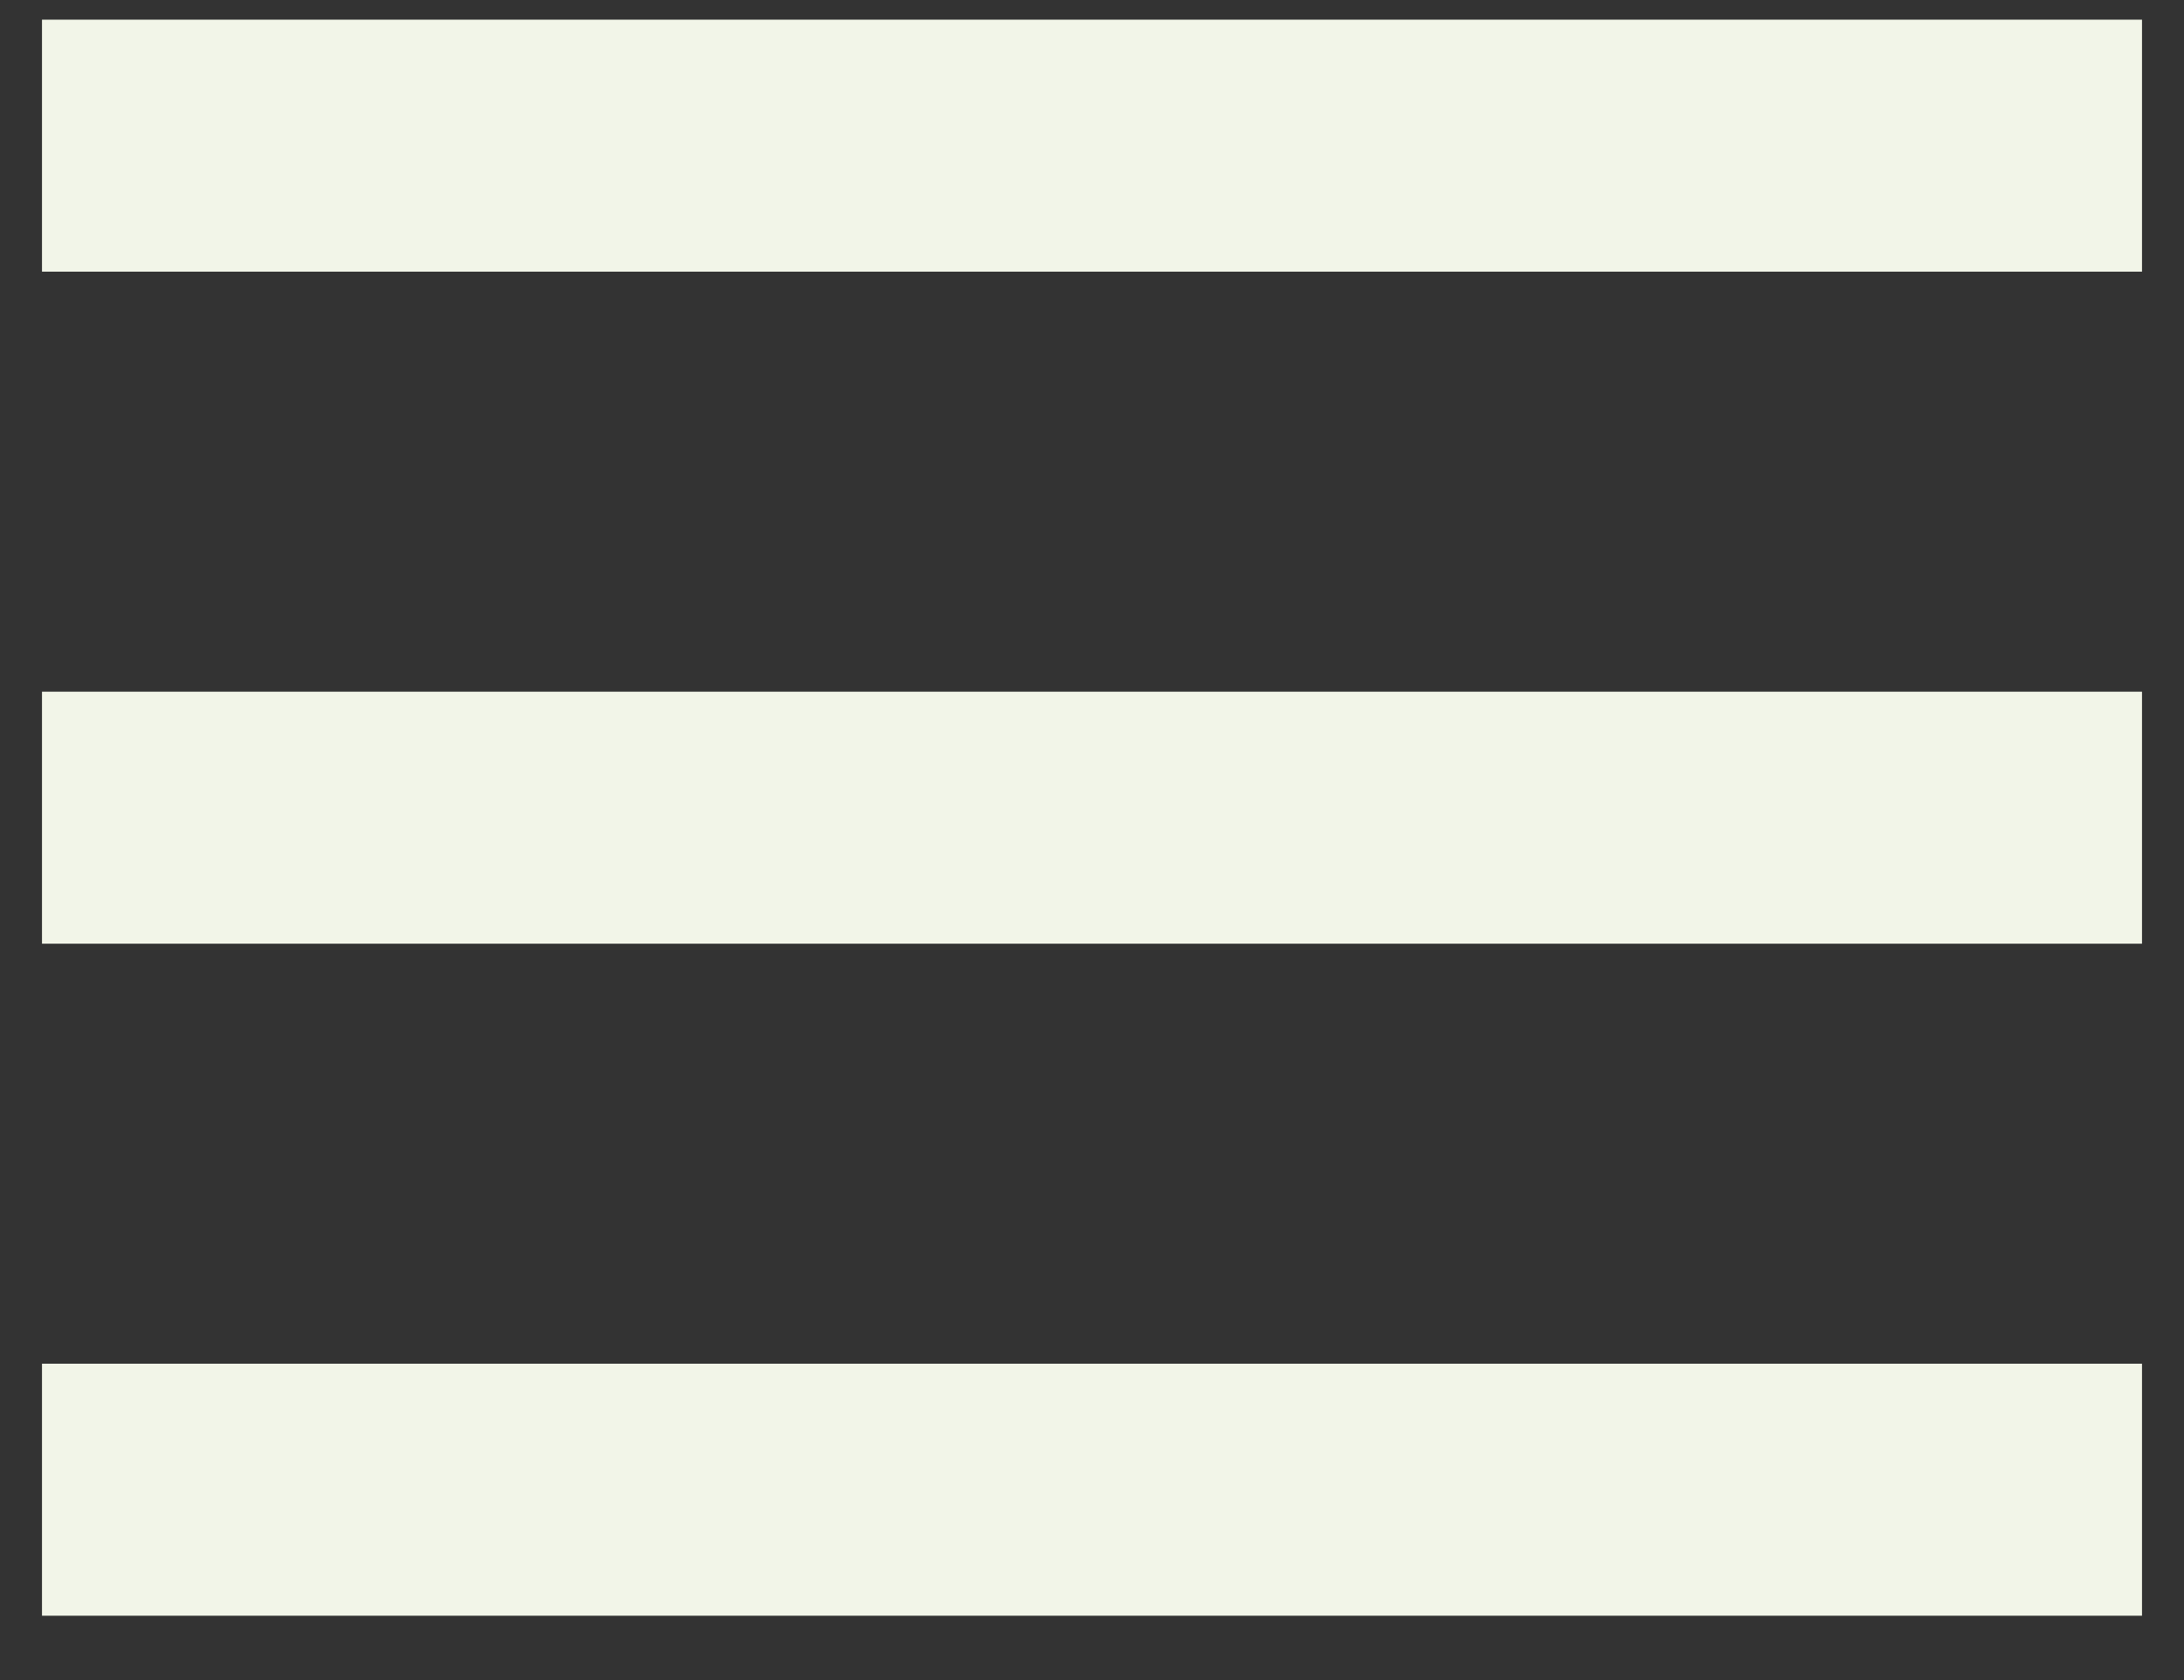 <svg width="26" height="20" viewBox="0 0 26 20" fill="none" xmlns="http://www.w3.org/2000/svg">
<rect x="0" y="0" width="26" height="20" fill="#333333" stroke="none"/>
<line x1="25.5" y1="1.734" x2="0.5" y2="1.734" stroke="#F2F5E8" stroke-width="3"/>
<line x1="25.5" y1="9.734" x2="0.5" y2="9.734" stroke="#F2F5E8" stroke-width="3"/>
<line x1="25.5" y1="17.734" x2="0.5" y2="17.734" stroke="#F2F5E8" stroke-width="3"/>
</svg>
